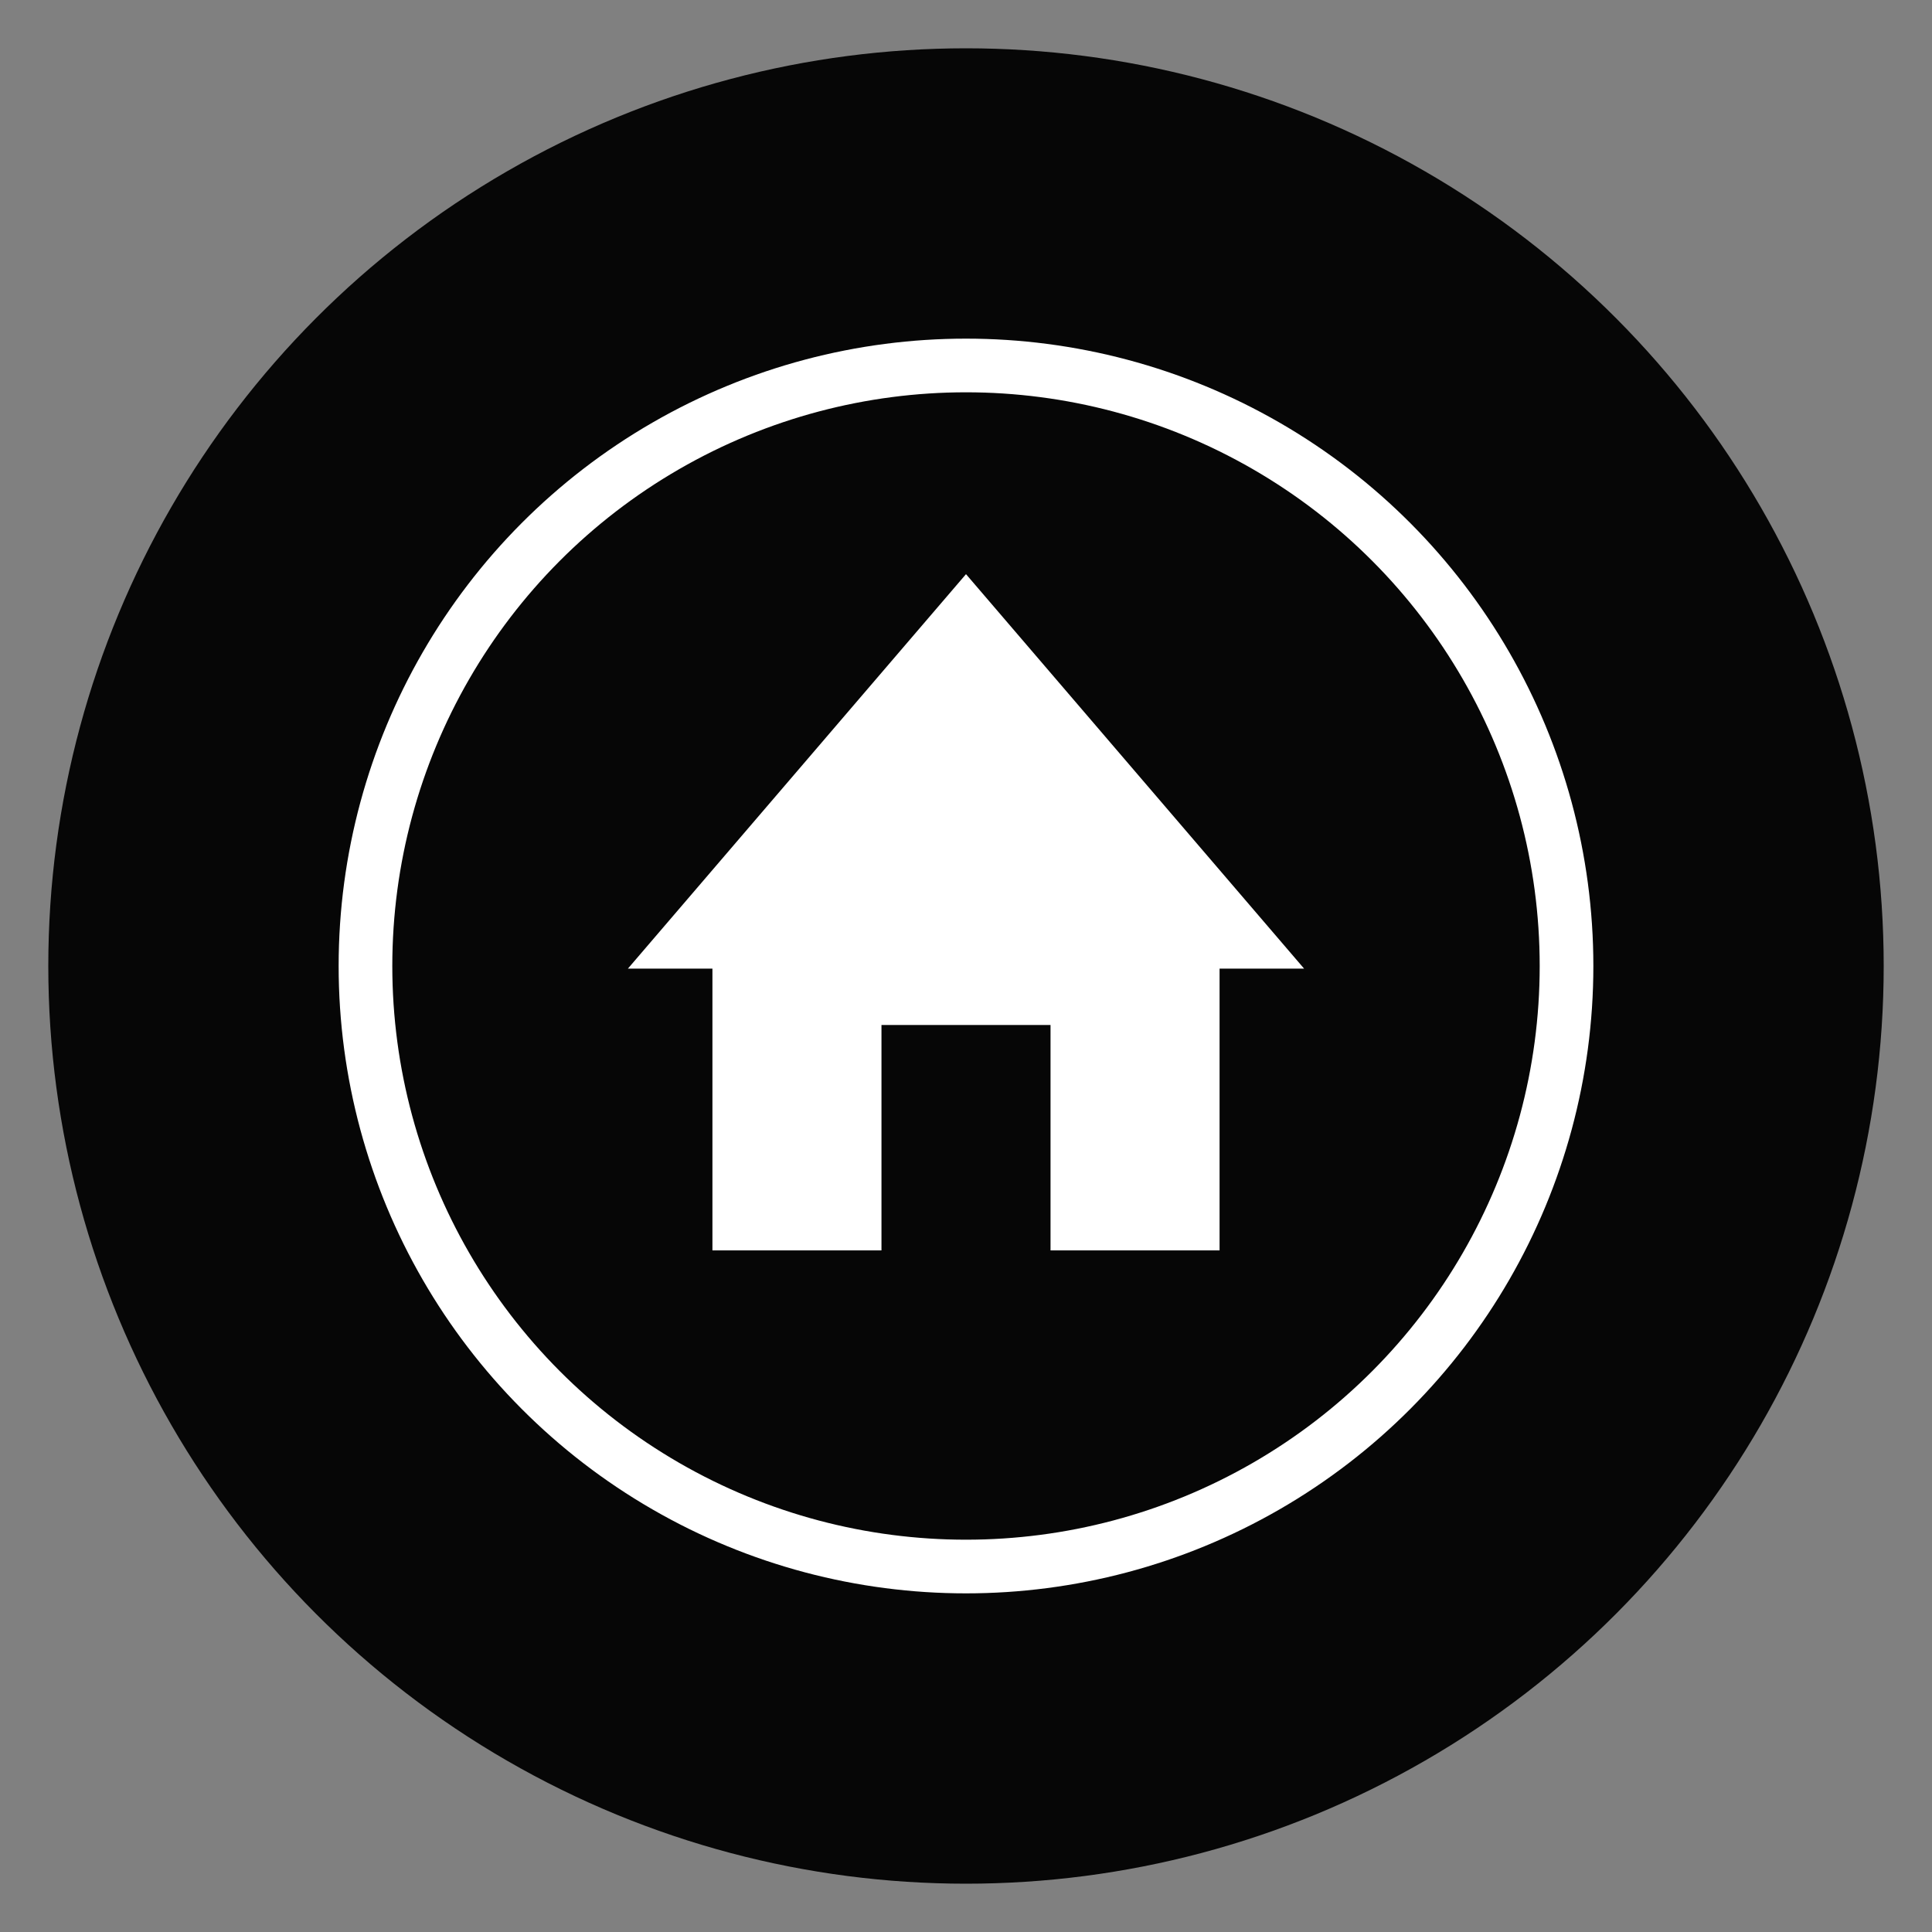 <?xml version="1.0" encoding="utf-8"?>
<!-- Generator: Adobe Illustrator 19.1.0, SVG Export Plug-In . SVG Version: 6.00 Build 0)  -->
<svg version="1.1" id="Layer_1" xmlns="http://www.w3.org/2000/svg" xmlns:xlink="http://www.w3.org/1999/xlink" x="0px" y="0px"
	 viewBox="0 0 72 72" enable-background="new 0 0 72 72" xml:space="preserve">
<rect x="0" y="0" width="72" height="72" fill="#808080" stroke="none"/>
<circle opacity="0.95" cx="36" cy="36" r="34.2"/>
<g>
	<polygon fill="#FFFFFF" points="48.6,36.098 36,21.397 23.4,36.098 26.55,36.098 26.55,46.599 32.85,46.599 32.85,38.199 
		39.15,38.199 39.15,46.599 45.45,46.599 45.45,36.098 	"/>
</g>
<circle fill="none" stroke="#FFFFFF" stroke-width="2" stroke-miterlimit="10" cx="36" cy="36" r="22.38"/>
</svg>
